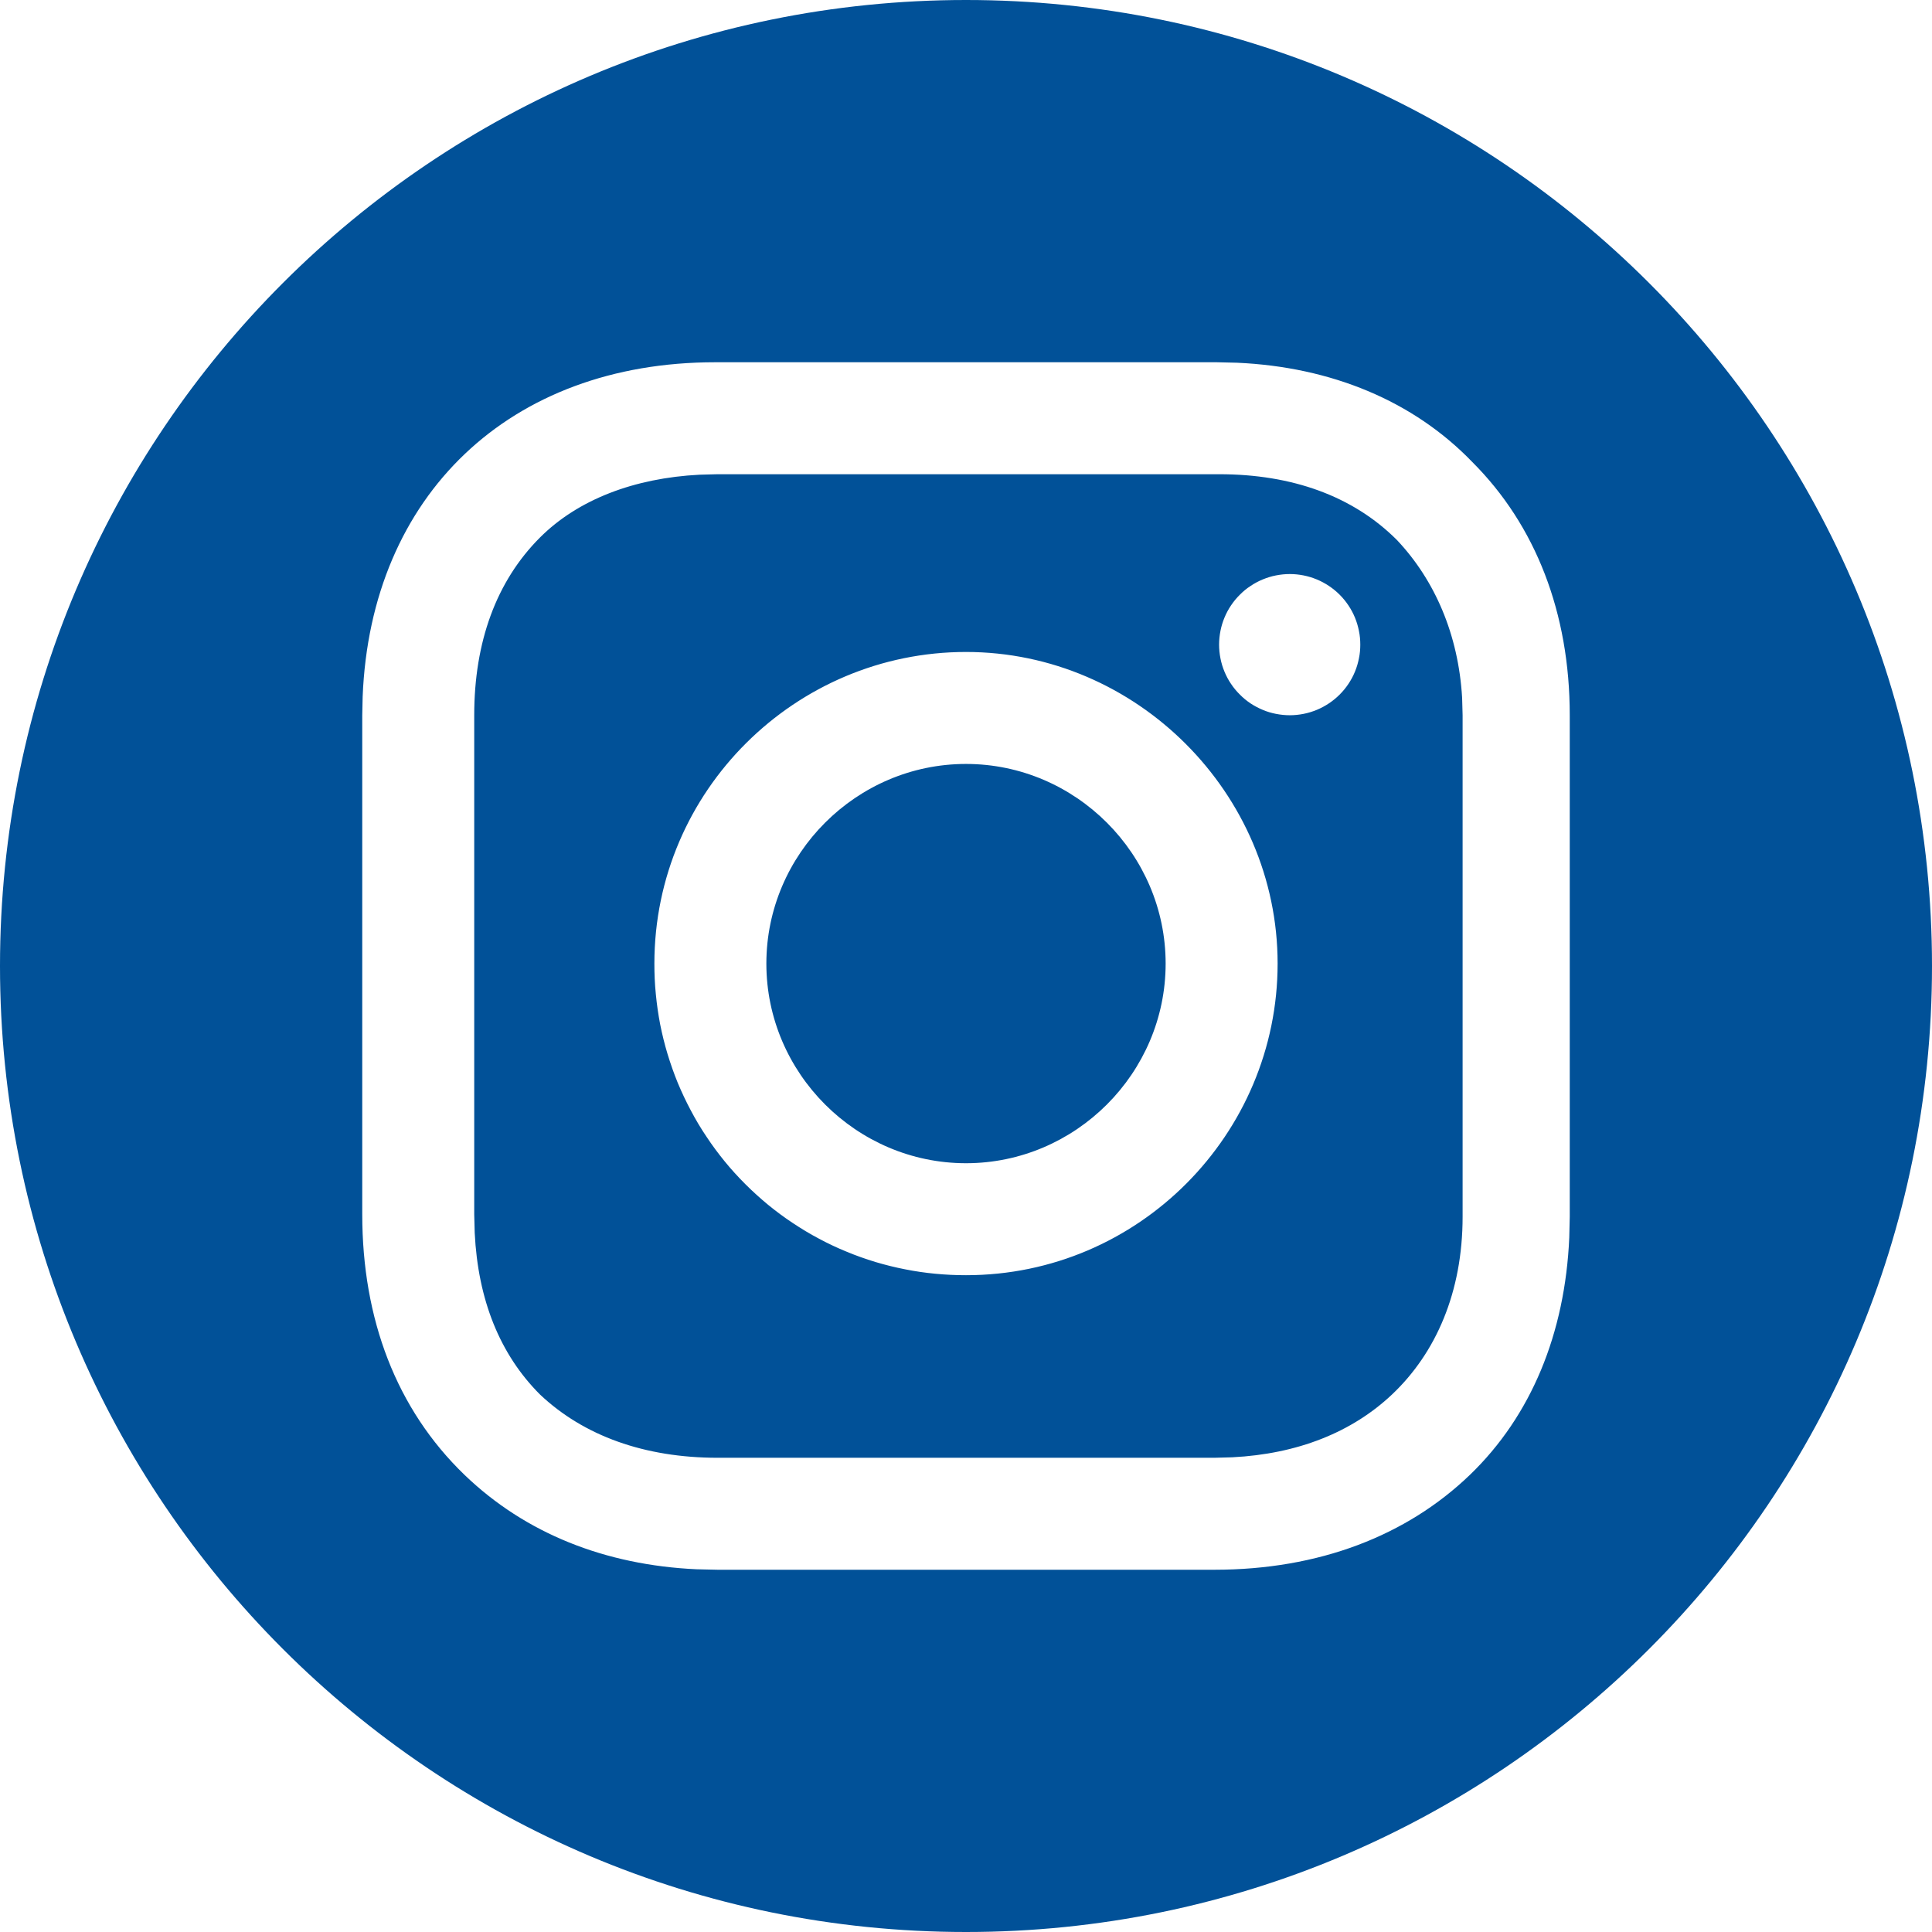 <?xml version="1.0" encoding="UTF-8"?> <svg xmlns="http://www.w3.org/2000/svg" width="24" height="24" viewBox="0 0 24 24" fill="none"><g clip-path="url(#clip0_572_93)"><path d="M12 0C18.627 0 24 5.373 24 12C24 18.627 18.627 24 12 24C5.373 24 0 18.627 0 12C0 5.373 5.373 0 12 0ZM15.115 4.5H8.885C6.331 4.5 4.604 6.152 4.505 8.655L4.5 8.885V15.085C4.5 16.385 4.923 17.504 5.77 18.321C6.528 19.051 7.521 19.442 8.652 19.494L8.915 19.5H15.085C16.385 19.5 17.474 19.077 18.26 18.321C19.022 17.587 19.442 16.563 19.494 15.373L19.5 15.115V8.885C19.5 7.615 19.077 6.526 18.29 5.74C17.556 4.978 16.533 4.558 15.367 4.506L15.115 4.5ZM8.915 5.891H15.145C16.052 5.891 16.808 6.163 17.353 6.708C17.824 7.207 18.117 7.883 18.163 8.668L18.169 8.885V15.115C18.169 16.052 17.837 16.808 17.292 17.323C16.793 17.794 16.116 18.062 15.308 18.103L15.085 18.109H8.915C8.008 18.109 7.252 17.837 6.708 17.323C6.209 16.824 5.938 16.147 5.897 15.315L5.891 15.085V8.885C5.891 7.978 6.163 7.222 6.708 6.677C7.179 6.206 7.879 5.938 8.691 5.897L8.915 5.891ZM12 8.099C9.883 8.099 8.129 9.823 8.129 11.97C8.129 12.097 8.134 12.223 8.147 12.35C8.159 12.476 8.177 12.601 8.201 12.726C8.226 12.85 8.256 12.973 8.293 13.095C8.33 13.216 8.372 13.336 8.42 13.453C8.469 13.57 8.523 13.685 8.583 13.797C8.642 13.909 8.707 14.018 8.778 14.123C8.848 14.229 8.924 14.331 9.004 14.429C9.084 14.527 9.17 14.621 9.259 14.71C9.349 14.8 9.443 14.885 9.541 14.966C9.639 15.046 9.741 15.122 9.847 15.192C9.952 15.262 10.061 15.328 10.173 15.387C10.285 15.447 10.399 15.501 10.517 15.549C10.634 15.598 10.754 15.64 10.875 15.677C10.996 15.713 11.12 15.744 11.244 15.768C11.368 15.793 11.494 15.811 11.62 15.823C11.746 15.835 11.873 15.841 12 15.841C14.147 15.841 15.871 14.087 15.871 11.97C15.871 9.853 14.117 8.099 12 8.099ZM12 9.49C13.361 9.49 14.48 10.609 14.48 11.97C14.48 13.331 13.361 14.45 12 14.45C10.639 14.45 9.52 13.331 9.52 11.97C9.52 10.609 10.639 9.49 12 9.49ZM16.022 7.131C15.965 7.131 15.908 7.137 15.851 7.148C15.794 7.159 15.74 7.176 15.686 7.198C15.633 7.22 15.582 7.247 15.535 7.279C15.487 7.31 15.442 7.347 15.402 7.388C15.361 7.428 15.324 7.473 15.292 7.521C15.26 7.568 15.233 7.619 15.211 7.672C15.189 7.725 15.172 7.78 15.161 7.837C15.15 7.893 15.144 7.95 15.144 8.008C15.144 8.066 15.15 8.123 15.161 8.179C15.172 8.236 15.189 8.291 15.211 8.344C15.233 8.397 15.26 8.448 15.292 8.495C15.324 8.543 15.361 8.588 15.402 8.628C15.442 8.669 15.487 8.706 15.535 8.738C15.582 8.769 15.633 8.796 15.686 8.818C15.74 8.841 15.794 8.857 15.851 8.868C15.908 8.879 15.965 8.885 16.022 8.885C16.08 8.885 16.137 8.879 16.193 8.868C16.25 8.857 16.304 8.84 16.358 8.818C16.411 8.796 16.461 8.769 16.509 8.737C16.557 8.705 16.601 8.669 16.642 8.628C16.683 8.587 16.719 8.543 16.751 8.495C16.783 8.447 16.81 8.397 16.832 8.343C16.854 8.29 16.87 8.235 16.881 8.179C16.893 8.123 16.898 8.066 16.898 8.008C16.898 7.95 16.893 7.893 16.881 7.837C16.87 7.781 16.854 7.726 16.832 7.673C16.81 7.619 16.783 7.569 16.751 7.521C16.719 7.473 16.683 7.429 16.642 7.388C16.601 7.347 16.557 7.311 16.509 7.279C16.461 7.247 16.411 7.22 16.358 7.198C16.304 7.176 16.25 7.159 16.193 7.148C16.137 7.137 16.08 7.131 16.022 7.131Z" fill="#015198"></path></g><defs><clipPath id="clip0_572_93"><rect width="24" height="24" fill="white"></rect></clipPath></defs></svg> 